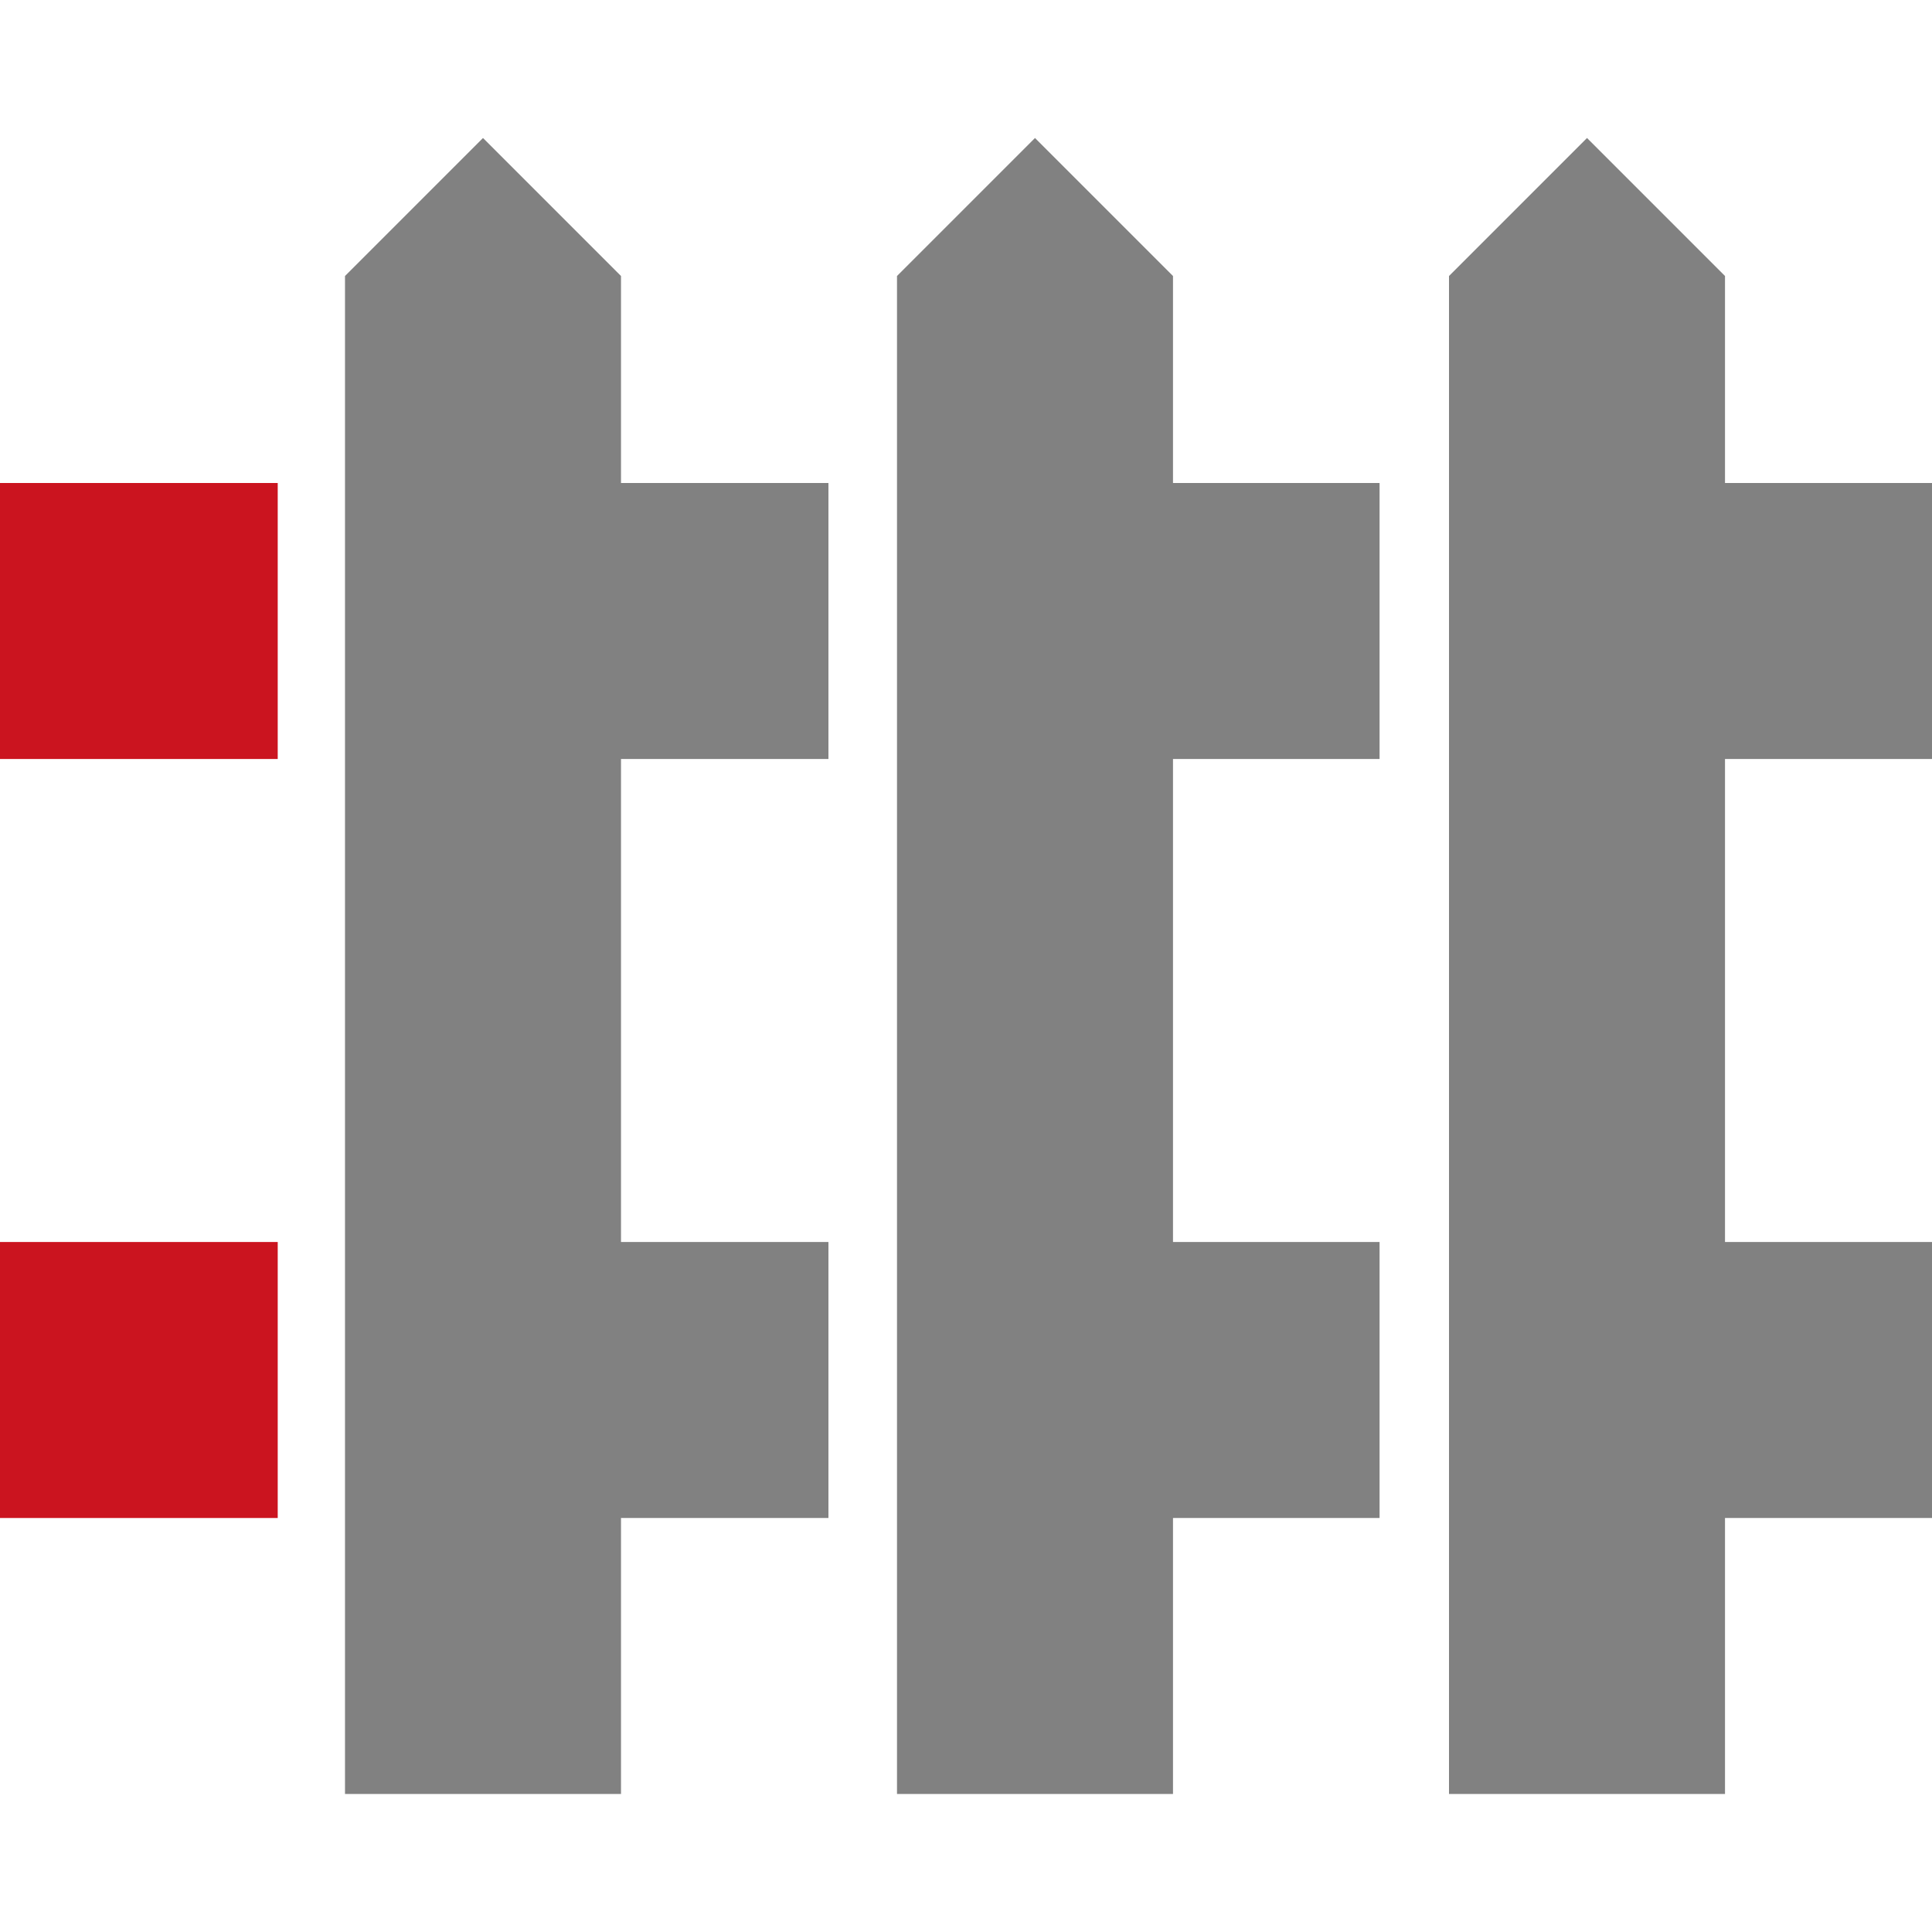 <?xml version="1.0" encoding="utf-8"?>
<!-- Generator: Adobe Illustrator 26.0.3, SVG Export Plug-In . SVG Version: 6.00 Build 0)  -->
<svg version="1.1" id="Capa_1" xmlns="http://www.w3.org/2000/svg" xmlns:xlink="http://www.w3.org/1999/xlink" x="0px" y="0px"
	 viewBox="0 0 448 448" style="enable-background:new 0 0 448 448;" xml:space="preserve">
<style type="text/css">
	.st0{fill:#CB141F;}
	.st1{fill:#818181;}
</style>
<g>
	<g>
		<rect y="288" class="st0" width="64.4" height="64"/>
	</g>
</g>
<g>
	<g>
		<rect y="112" class="st0" width="64.4" height="64"/>
	</g>
</g>
<g>
	<g>
		<polygon class="st1" points="319.9,176 319.9,112 272,112 272,64 240,32 208,64 208,80 208,416 272,416 272,352 319.9,352 
			319.9,288 272,288 272,176 		"/>
	</g>
</g>
<g>
	<g>
		<polygon class="st1" points="448,176 448,112 400,112 400,64 368,32 336,64 336,80 336,416 400,416 400,352 448,352 448,288 
			400,288 400,176 		"/>
	</g>
</g>
<g>
	<g>
		<polygon class="st1" points="192.1,176 192.1,112 144,112 144,64 112,32 80,64 80,80 80,416 144,416 144,352 192.1,352 192.1,288 
			144,288 144,176 		"/>
	</g>
</g>
</svg>
